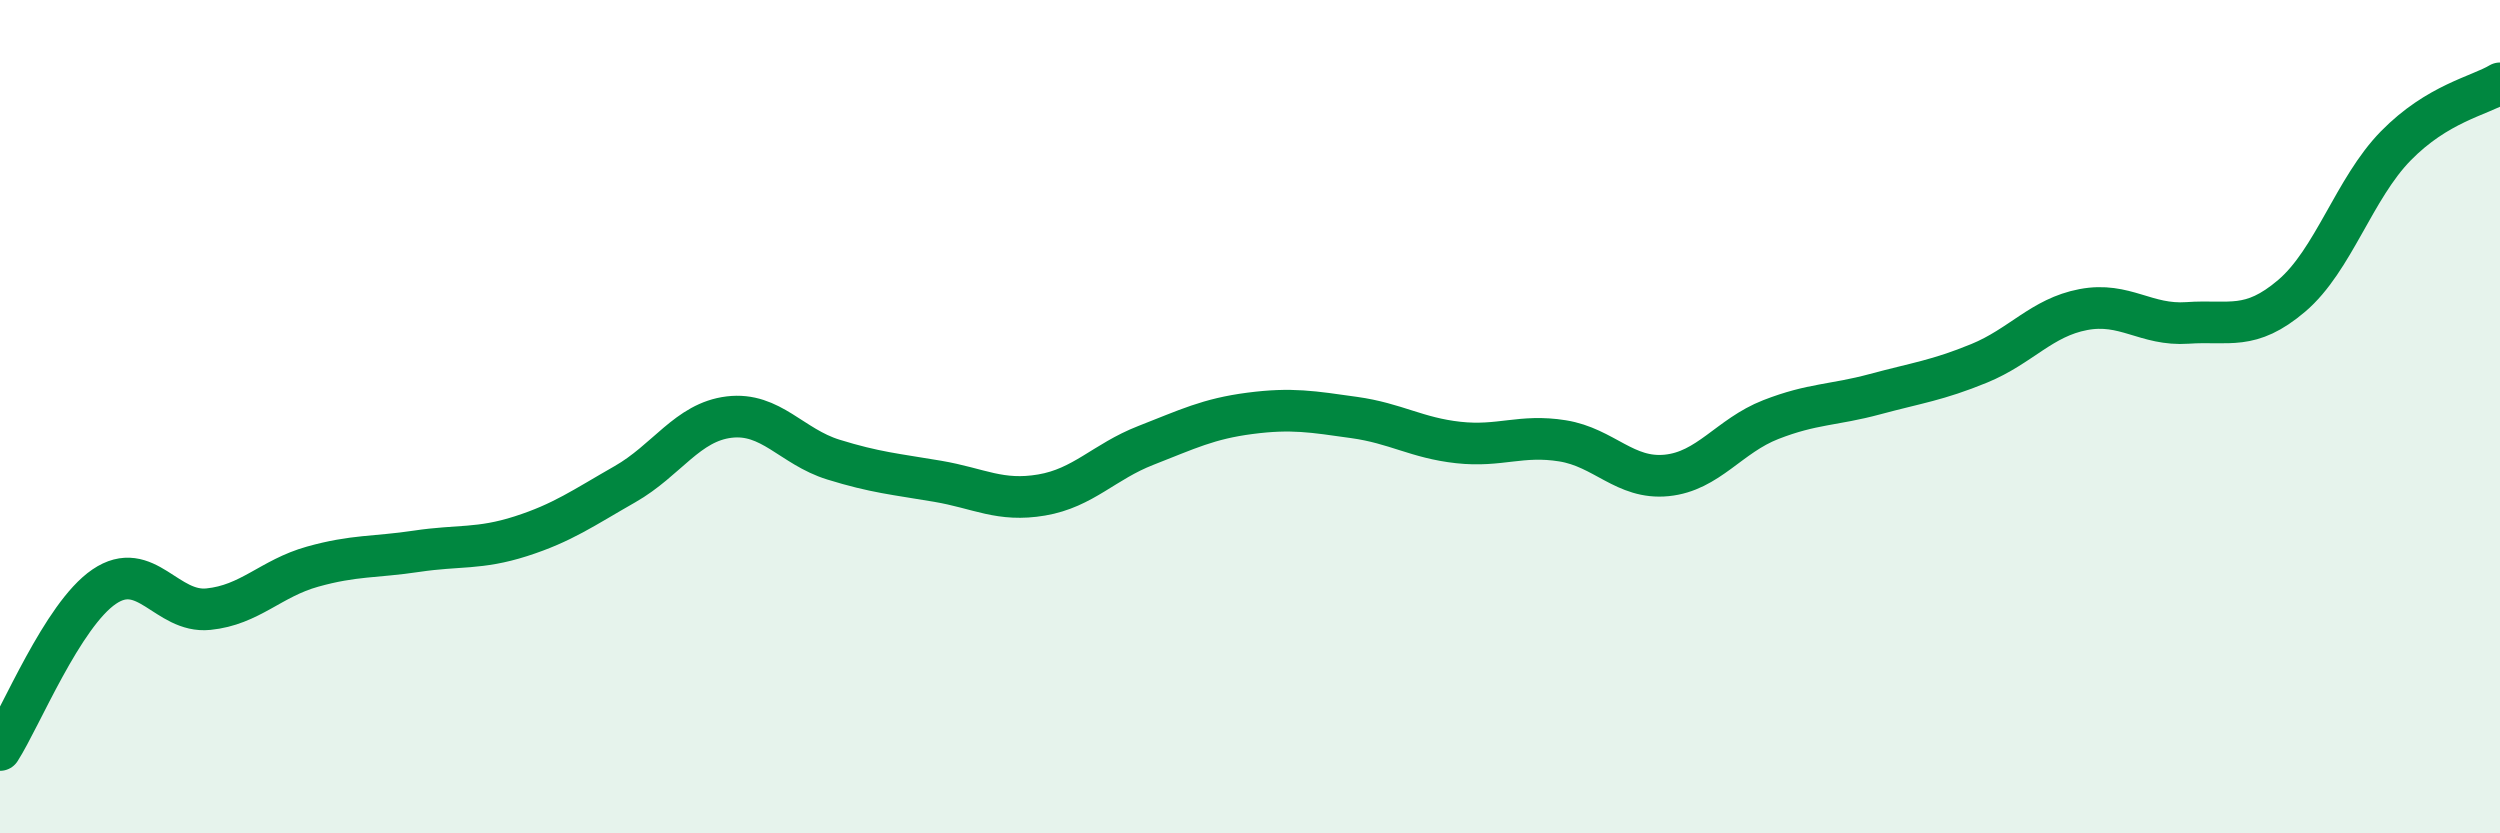 
    <svg width="60" height="20" viewBox="0 0 60 20" xmlns="http://www.w3.org/2000/svg">
      <path
        d="M 0,18 C 0.5,17.22 1.5,14.76 2.5,14.08 C 3.5,13.4 4,14.72 5,14.62 C 6,14.52 6.5,13.88 7.5,13.6 C 8.5,13.32 9,13.38 10,13.23 C 11,13.08 11.5,13.19 12.5,12.87 C 13.5,12.55 14,12.19 15,11.62 C 16,11.05 16.5,10.13 17.5,10.01 C 18.5,9.89 19,10.72 20,11.03 C 21,11.34 21.5,11.38 22.5,11.55 C 23.5,11.72 24,12.05 25,11.88 C 26,11.71 26.5,11.08 27.5,10.69 C 28.5,10.3 29,10.05 30,9.92 C 31,9.79 31.5,9.88 32.5,10.02 C 33.5,10.16 34,10.51 35,10.62 C 36,10.73 36.5,10.42 37.5,10.58 C 38.5,10.74 39,11.51 40,11.41 C 41,11.31 41.5,10.46 42.5,10.07 C 43.5,9.68 44,9.73 45,9.46 C 46,9.19 46.5,9.13 47.5,8.72 C 48.5,8.31 49,7.62 50,7.43 C 51,7.24 51.5,7.82 52.5,7.75 C 53.5,7.68 54,7.95 55,7.1 C 56,6.25 56.5,4.52 57.5,3.5 C 58.5,2.48 59.5,2.3 60,2L60 20L0 20Z"
        fill="#008740"
        opacity="0.1"
        stroke-linecap="round"
        stroke-linejoin="round"
      />
      <path
        d="M 0,18 C 0.5,17.22 1.5,14.76 2.5,14.08 C 3.5,13.4 4,14.72 5,14.62 C 6,14.52 6.5,13.88 7.5,13.6 C 8.5,13.32 9,13.38 10,13.23 C 11,13.08 11.5,13.19 12.5,12.87 C 13.5,12.55 14,12.19 15,11.62 C 16,11.05 16.5,10.13 17.5,10.01 C 18.5,9.89 19,10.72 20,11.03 C 21,11.34 21.5,11.38 22.5,11.55 C 23.5,11.72 24,12.05 25,11.88 C 26,11.71 26.5,11.08 27.5,10.69 C 28.5,10.3 29,10.05 30,9.92 C 31,9.79 31.5,9.88 32.5,10.02 C 33.5,10.16 34,10.51 35,10.62 C 36,10.73 36.5,10.42 37.5,10.58 C 38.5,10.74 39,11.51 40,11.41 C 41,11.31 41.5,10.46 42.5,10.07 C 43.5,9.68 44,9.73 45,9.46 C 46,9.19 46.5,9.13 47.5,8.72 C 48.5,8.31 49,7.62 50,7.43 C 51,7.24 51.5,7.82 52.5,7.75 C 53.5,7.68 54,7.95 55,7.1 C 56,6.25 56.5,4.52 57.5,3.5 C 58.5,2.48 59.5,2.3 60,2"
        stroke="#008740"
        stroke-width="1"
        fill="none"
        stroke-linecap="round"
        stroke-linejoin="round"
      />
    </svg>
  